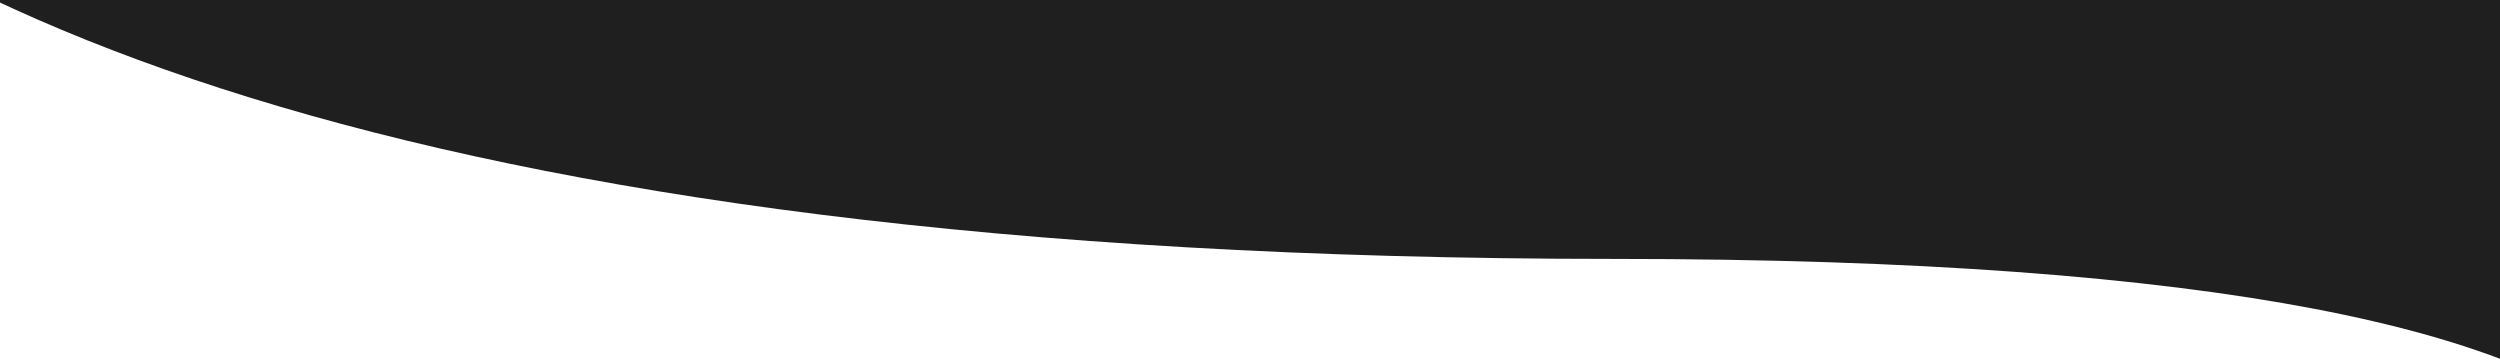 <?xml version="1.0" encoding="UTF-8"?> <svg xmlns="http://www.w3.org/2000/svg" xmlns:xlink="http://www.w3.org/1999/xlink" width="1920" height="278" viewBox="0 0 1920 278"><defs><clipPath id="clip-path"><rect id="Rectangle_234" data-name="Rectangle 234" width="1920" height="278" transform="translate(0 4542)" fill="#fff"></rect></clipPath></defs><g id="Group_11" data-name="Group 11" transform="translate(-7430 -4471)"><rect id="Rectangle_235" data-name="Rectangle 235" width="1920" height="278" transform="translate(7430 4471)" fill="#1f1f1f"></rect><g id="Mask_Group_8" data-name="Mask Group 8" transform="translate(7430 -71)" clip-path="url(#clip-path)"><path id="Path_134" data-name="Path 134" d="M6271.646,11278.257s-250.5,792.842,1628.88,792.842-30.842,892.658-30.842,892.658l-1769.116-307.4Z" transform="translate(-6661.225 -7330.257)" fill="#fff"></path></g></g></svg> 